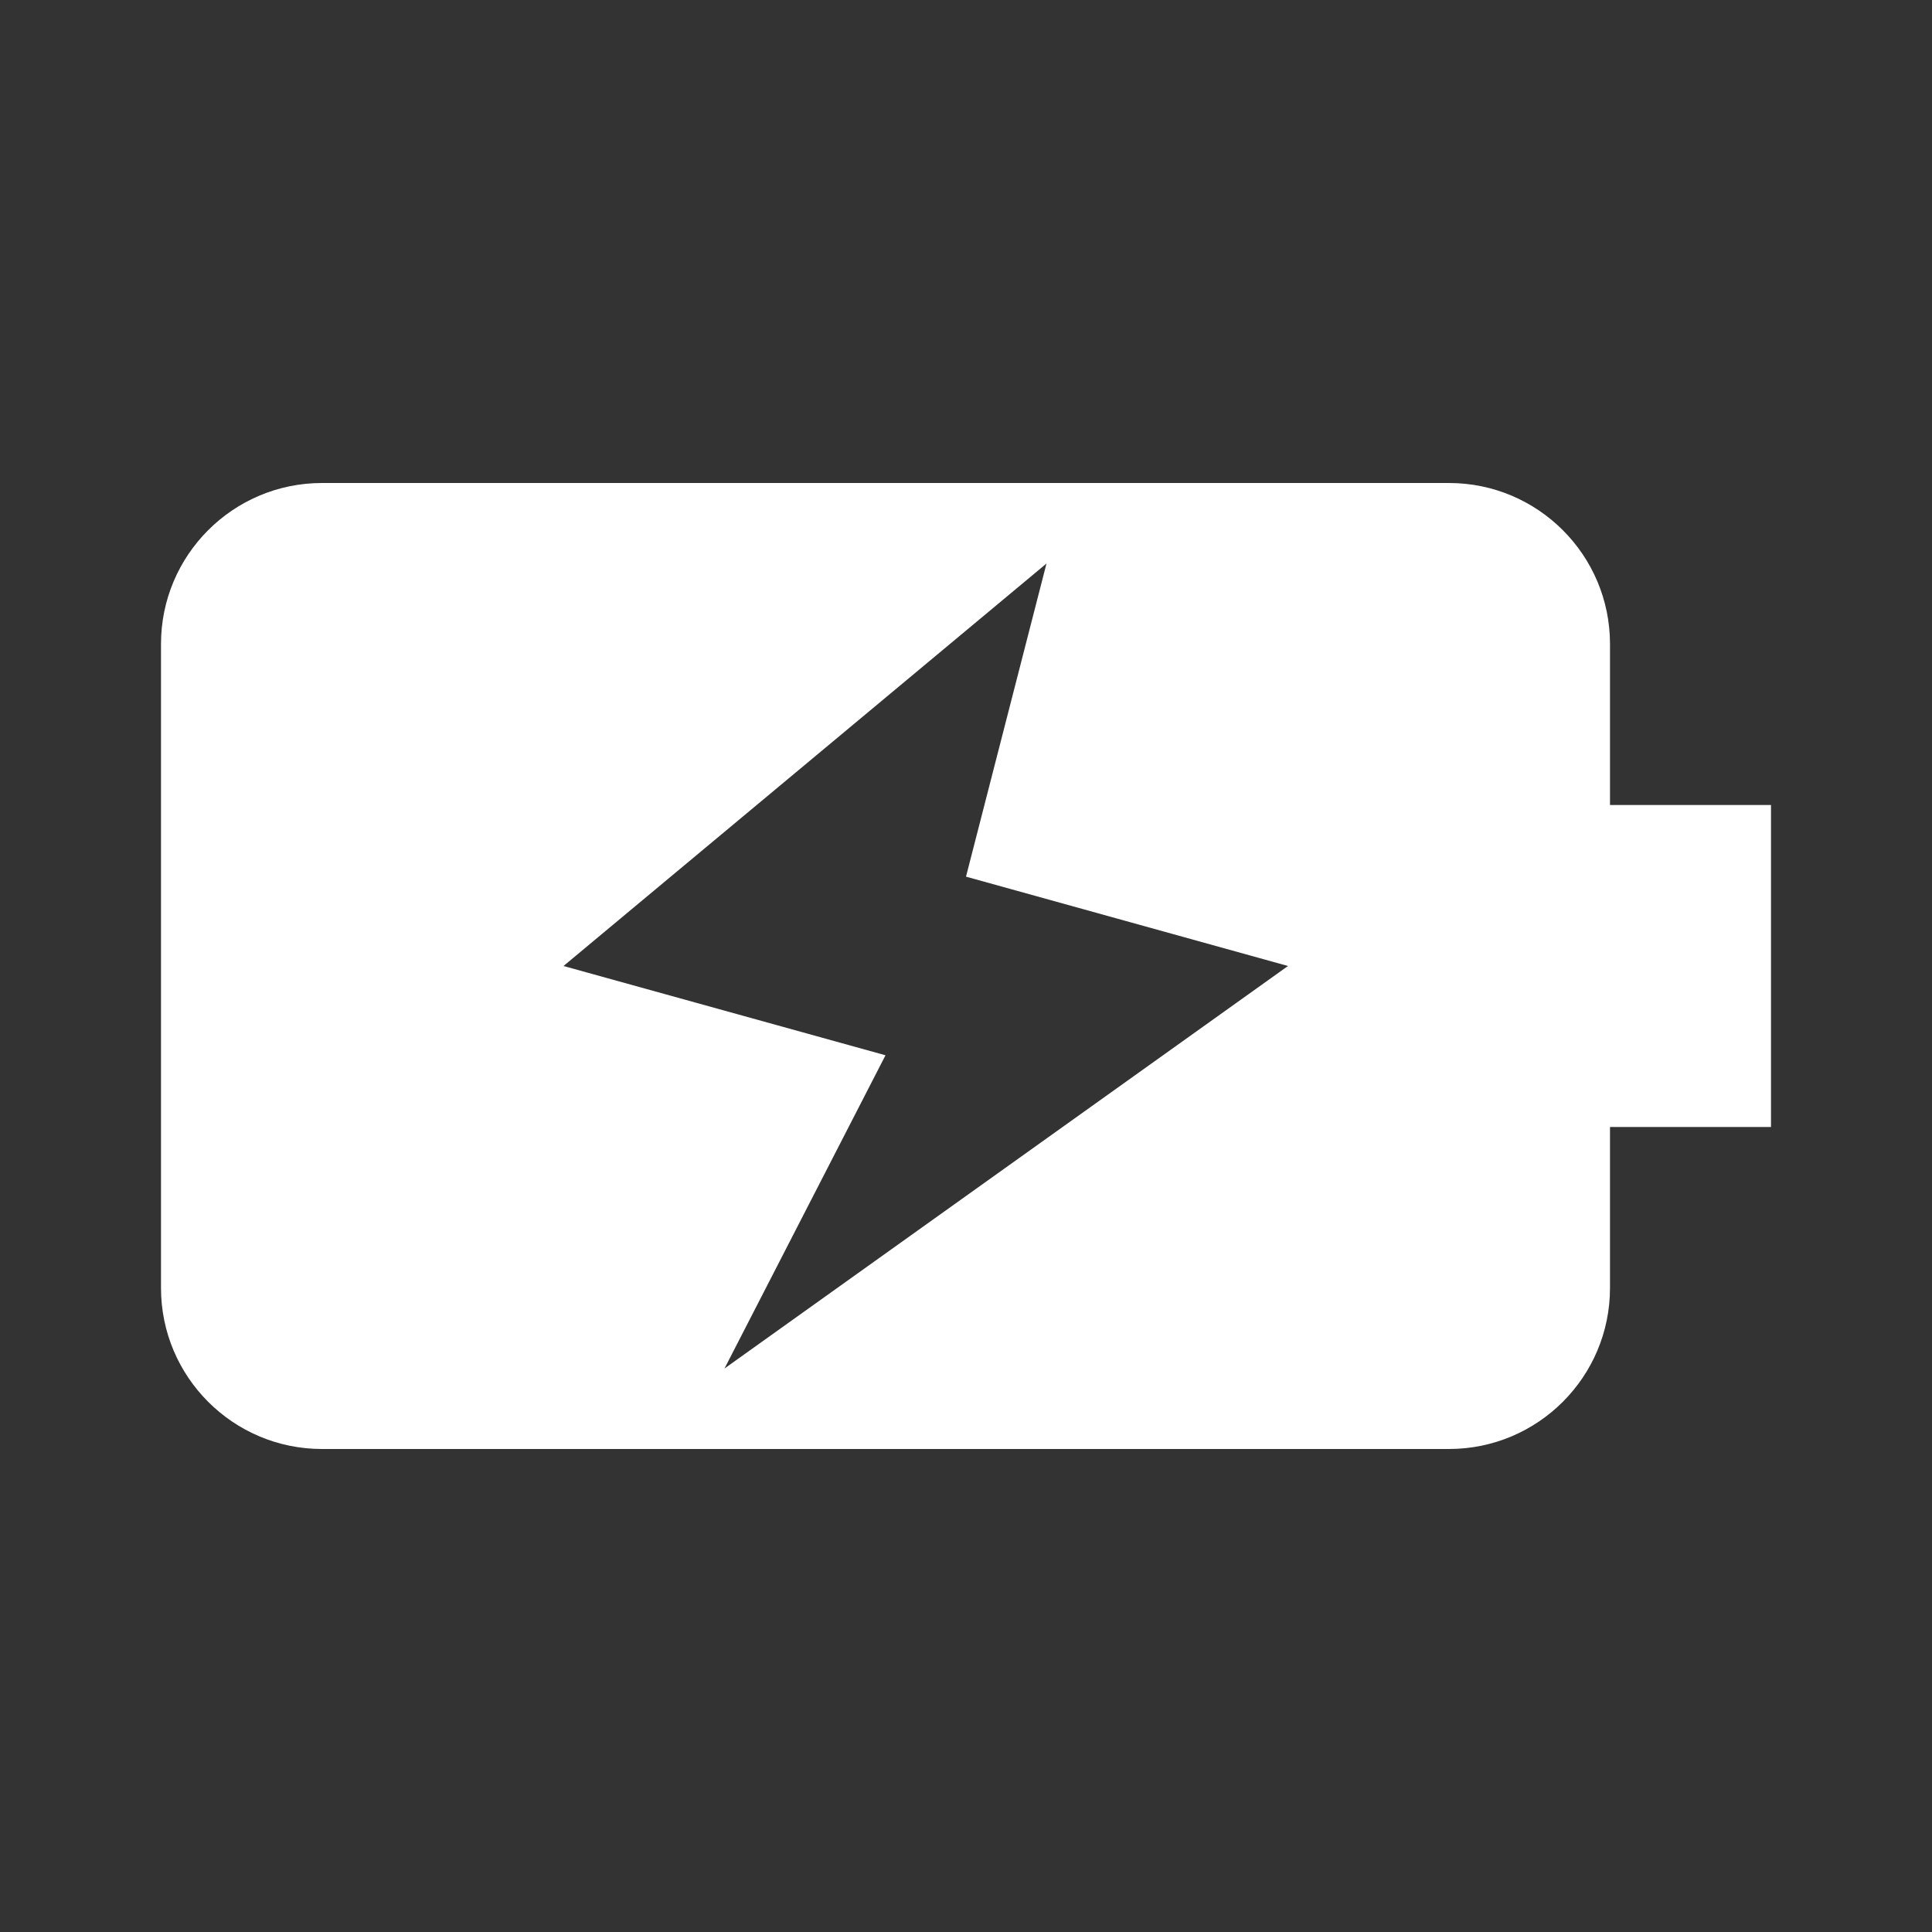 <?xml version="1.0" encoding="utf-8"?>
<!-- Generator: Adobe Illustrator 16.0.0, SVG Export Plug-In . SVG Version: 6.00 Build 0)  -->
<!DOCTYPE svg PUBLIC "-//W3C//DTD SVG 1.1//EN" "http://www.w3.org/Graphics/SVG/1.1/DTD/svg11.dtd">
<svg version="1.1" id="Layer_1" xmlns="http://www.w3.org/2000/svg" xmlns:xlink="http://www.w3.org/1999/xlink" x="0px" y="0px"
	 width="24px" height="24px" viewBox="0 0 24 24" enable-background="new 0 0 24 24" xml:space="preserve">
<rect x="0" y="0" width="24" height="24" fill="#333333" stroke="none"/>
<path fill="#FFFFFF" d="M20,10V8c0-1.104-0.896-2-2-2H4C2.896,6,2,6.896,2,8v8c0,1.104,0.896,2,2,2h14c1.104,0,2-0.896,2-2v-2h2v-4
	H20z M9,17l2-3.891L7,12l6-5l-1,3.89L16,12L9,17z"/>
</svg>
